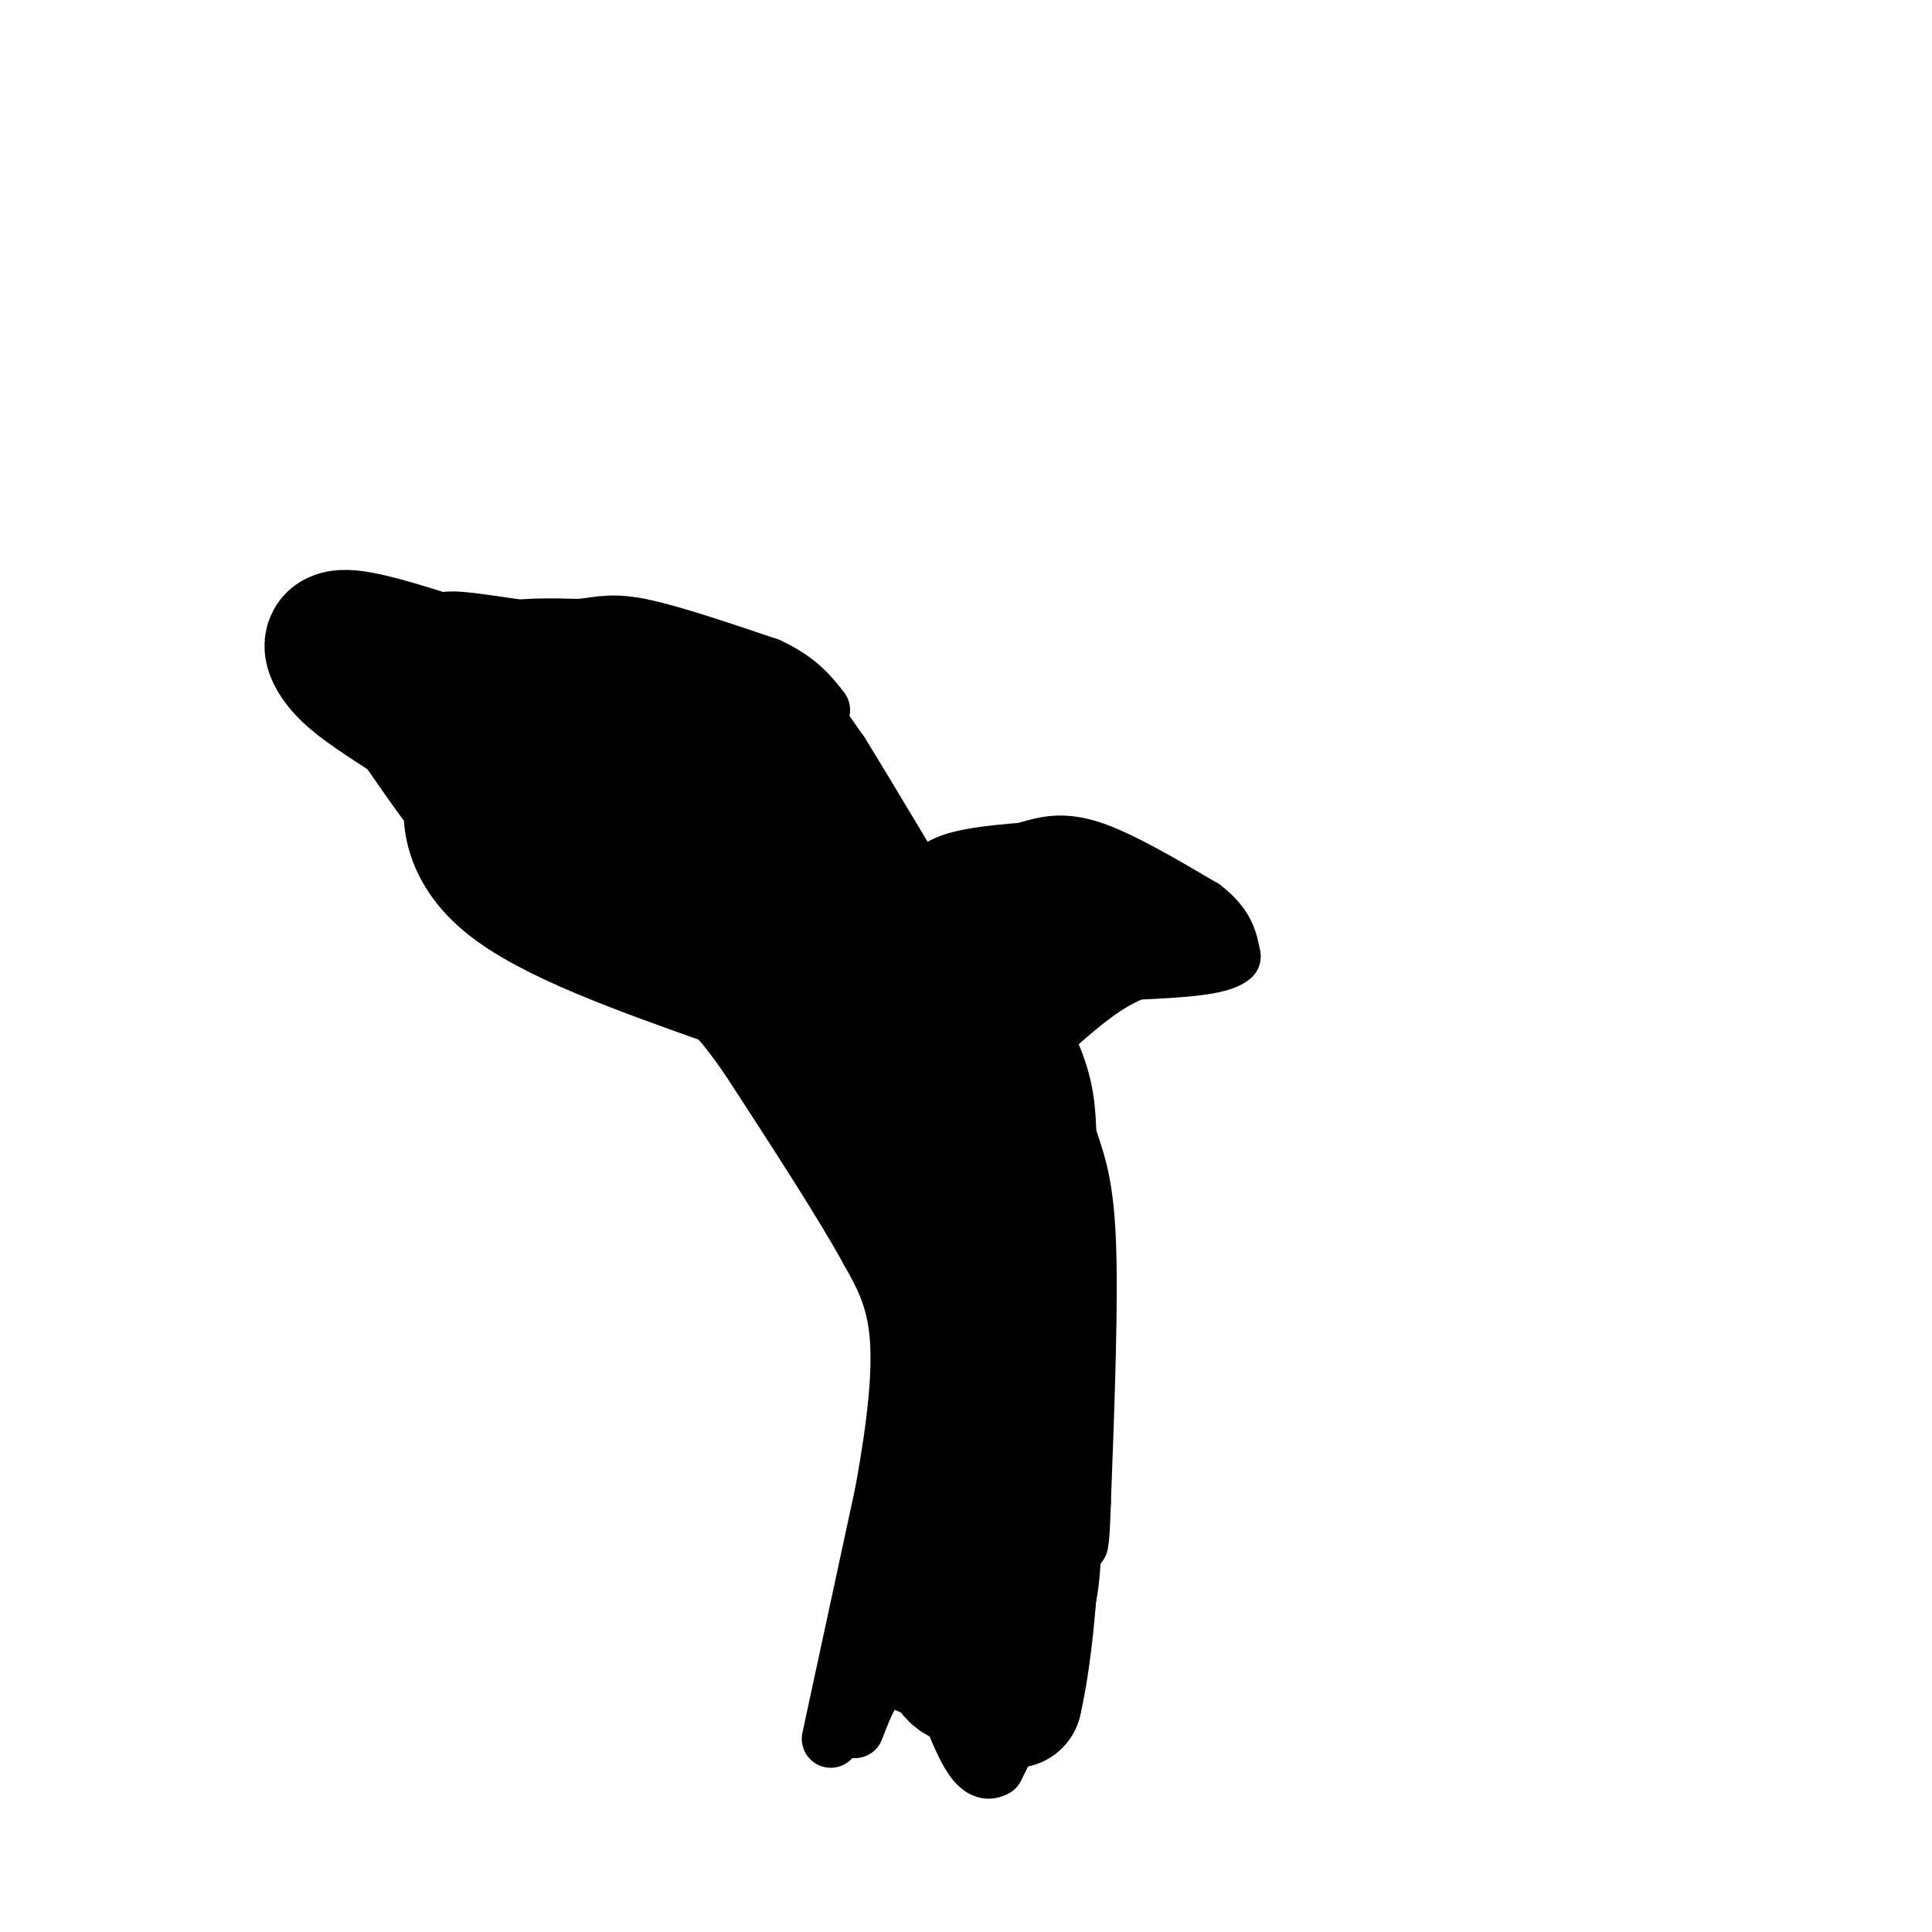 <svg viewBox='0 0 400 400' version='1.1' xmlns='http://www.w3.org/2000/svg' xmlns:xlink='http://www.w3.org/1999/xlink'><g fill='none' stroke='#000000' stroke-width='12' stroke-linecap='round' stroke-linejoin='round'><path d='M68,131c0.000,0.000 26.000,10.000 26,10'/><path d='M94,141c4.833,1.833 3.917,1.417 3,1'/><path d='M86,138c5.167,-2.833 10.333,-5.667 16,-7c5.667,-1.333 11.833,-1.167 18,-1'/><path d='M120,130c4.533,-0.511 6.867,-1.289 13,0c6.133,1.289 16.067,4.644 26,8'/><path d='M159,138c6.167,2.833 8.583,5.917 11,9'/><path d='M167,146c0.000,0.000 7.000,10.000 7,10'/><path d='M174,156c5.667,9.167 16.333,27.083 27,45'/><path d='M201,201c4.500,7.500 2.250,3.750 0,0'/><path d='M191,187c0.417,-3.083 0.833,-6.167 5,-8c4.167,-1.833 12.083,-2.417 20,-3'/><path d='M213,176c3.500,-1.000 7.000,-2.000 13,0c6.000,2.000 14.500,7.000 23,12'/><path d='M249,188c4.833,3.667 5.417,6.833 6,10'/><path d='M255,198c-2.333,2.167 -11.167,2.583 -20,3'/><path d='M235,201c-6.000,2.333 -11.000,6.667 -16,11'/><path d='M219,212c-3.167,2.667 -3.083,3.833 -3,5'/><path d='M216,217c-2.833,-3.000 -8.417,-13.000 -14,-23'/><path d='M202,194c-3.333,-5.444 -4.667,-7.556 -2,-6c2.667,1.556 9.333,6.778 16,12'/><path d='M216,200c1.500,0.167 -2.750,-5.417 -7,-11'/><path d='M209,189c5.107,-2.452 21.375,-3.083 30,-2c8.625,1.083 9.607,3.881 6,4c-3.607,0.119 -11.804,-2.440 -20,-5'/><path d='M225,186c-8.381,-1.774 -19.333,-3.708 -23,-2c-3.667,1.708 -0.048,7.060 3,10c3.048,2.940 5.524,3.470 8,4'/><path d='M213,198c4.578,1.378 12.022,2.822 16,2c3.978,-0.822 4.489,-3.911 5,-7'/><path d='M234,193c-1.167,-0.500 -6.583,1.750 -12,4'/><path d='M205,196c5.167,8.250 10.333,16.500 13,23c2.667,6.500 2.833,11.250 3,16'/><path d='M221,235c1.400,4.711 3.400,8.489 4,21c0.600,12.511 -0.200,33.756 -1,55'/><path d='M224,311c-0.333,10.500 -0.667,9.250 -1,8'/><path d='M222,320c-0.167,5.167 -0.333,10.333 -3,18c-2.667,7.667 -7.833,17.833 -13,28'/><path d='M206,366c-3.833,2.333 -6.917,-5.833 -10,-14'/><path d='M196,352c0.000,0.000 -12.000,-5.000 -12,-5'/><path d='M184,347c-3.167,1.000 -5.083,6.000 -7,11'/><path d='M172,360c0.000,0.000 11.000,-51.000 11,-51'/><path d='M183,309c2.644,-14.511 3.756,-25.289 3,-33c-0.756,-7.711 -3.378,-12.356 -6,-17'/><path d='M180,259c-5.167,-9.500 -15.083,-24.750 -25,-40'/><path d='M155,219c-6.556,-9.467 -10.444,-13.133 -18,-18c-7.556,-4.867 -18.778,-10.933 -30,-17'/><path d='M107,184c-7.333,-4.600 -10.667,-7.600 -15,-13c-4.333,-5.400 -9.667,-13.200 -15,-21'/><path d='M77,150c-2.667,-5.500 -1.833,-8.750 -1,-12'/></g>
<g fill='none' stroke='#000000' stroke-width='28' stroke-linecap='round' stroke-linejoin='round'><path d='M207,293c-1.839,0.935 -3.679,1.869 -6,11c-2.321,9.131 -5.125,26.458 -5,35c0.125,8.542 3.179,8.298 6,9c2.821,0.702 5.411,2.351 8,4'/><path d='M210,352c2.798,-11.655 5.792,-42.792 2,-70c-3.792,-27.208 -14.369,-50.488 -23,-65c-8.631,-14.512 -15.315,-20.256 -22,-26'/><path d='M167,191c-7.810,-8.571 -16.333,-17.000 -29,-22c-12.667,-5.000 -29.476,-6.571 -37,-10c-7.524,-3.429 -5.762,-8.714 -4,-14'/><path d='M97,145c-1.056,-3.605 -1.697,-5.618 -3,-7c-1.303,-1.382 -3.267,-2.133 5,-1c8.267,1.133 26.764,4.151 35,5c8.236,0.849 6.210,-0.472 9,2c2.790,2.472 10.395,8.736 18,15'/><path d='M161,159c3.696,3.462 3.935,4.615 3,6c-0.935,1.385 -3.044,3.000 -8,4c-4.956,1.000 -12.757,1.385 -22,-1c-9.243,-2.385 -19.926,-7.538 -26,-9c-6.074,-1.462 -7.537,0.769 -9,3'/><path d='M99,162c-2.156,3.978 -3.044,12.422 6,20c9.044,7.578 28.022,14.289 47,21'/><path d='M152,203c8.952,3.345 7.833,1.208 15,8c7.167,6.792 22.619,22.512 29,33c6.381,10.488 3.690,15.744 1,21'/><path d='M197,265c0.423,10.502 0.979,26.258 2,34c1.021,7.742 2.506,7.469 3,-8c0.494,-15.469 -0.002,-46.134 -2,-62c-1.998,-15.866 -5.499,-16.933 -9,-18'/><path d='M191,211c-9.476,-11.440 -28.667,-31.042 -37,-38c-8.333,-6.958 -5.810,-1.274 0,9c5.810,10.274 14.905,25.137 24,40'/><path d='M178,222c6.060,9.774 9.208,14.208 11,22c1.792,7.792 2.226,18.940 1,13c-1.226,-5.940 -4.113,-28.970 -7,-52'/><path d='M183,205c-0.286,-8.643 2.500,-4.250 -2,-11c-4.500,-6.750 -16.286,-24.643 -14,-21c2.286,3.643 18.643,28.821 35,54'/><path d='M202,227c7.107,10.262 7.375,8.917 8,11c0.625,2.083 1.607,7.595 0,9c-1.607,1.405 -5.804,-1.298 -10,-4'/><path d='M200,243c-11.476,-8.452 -35.167,-27.583 -49,-41c-13.833,-13.417 -17.810,-21.119 -27,-29c-9.190,-7.881 -23.595,-15.940 -38,-24'/><path d='M86,149c-9.036,-5.786 -12.625,-8.250 -15,-11c-2.375,-2.750 -3.536,-5.786 0,-6c3.536,-0.214 11.768,2.393 20,5'/><path d='M91,137c8.167,2.333 18.583,5.667 29,9'/></g>
</svg>